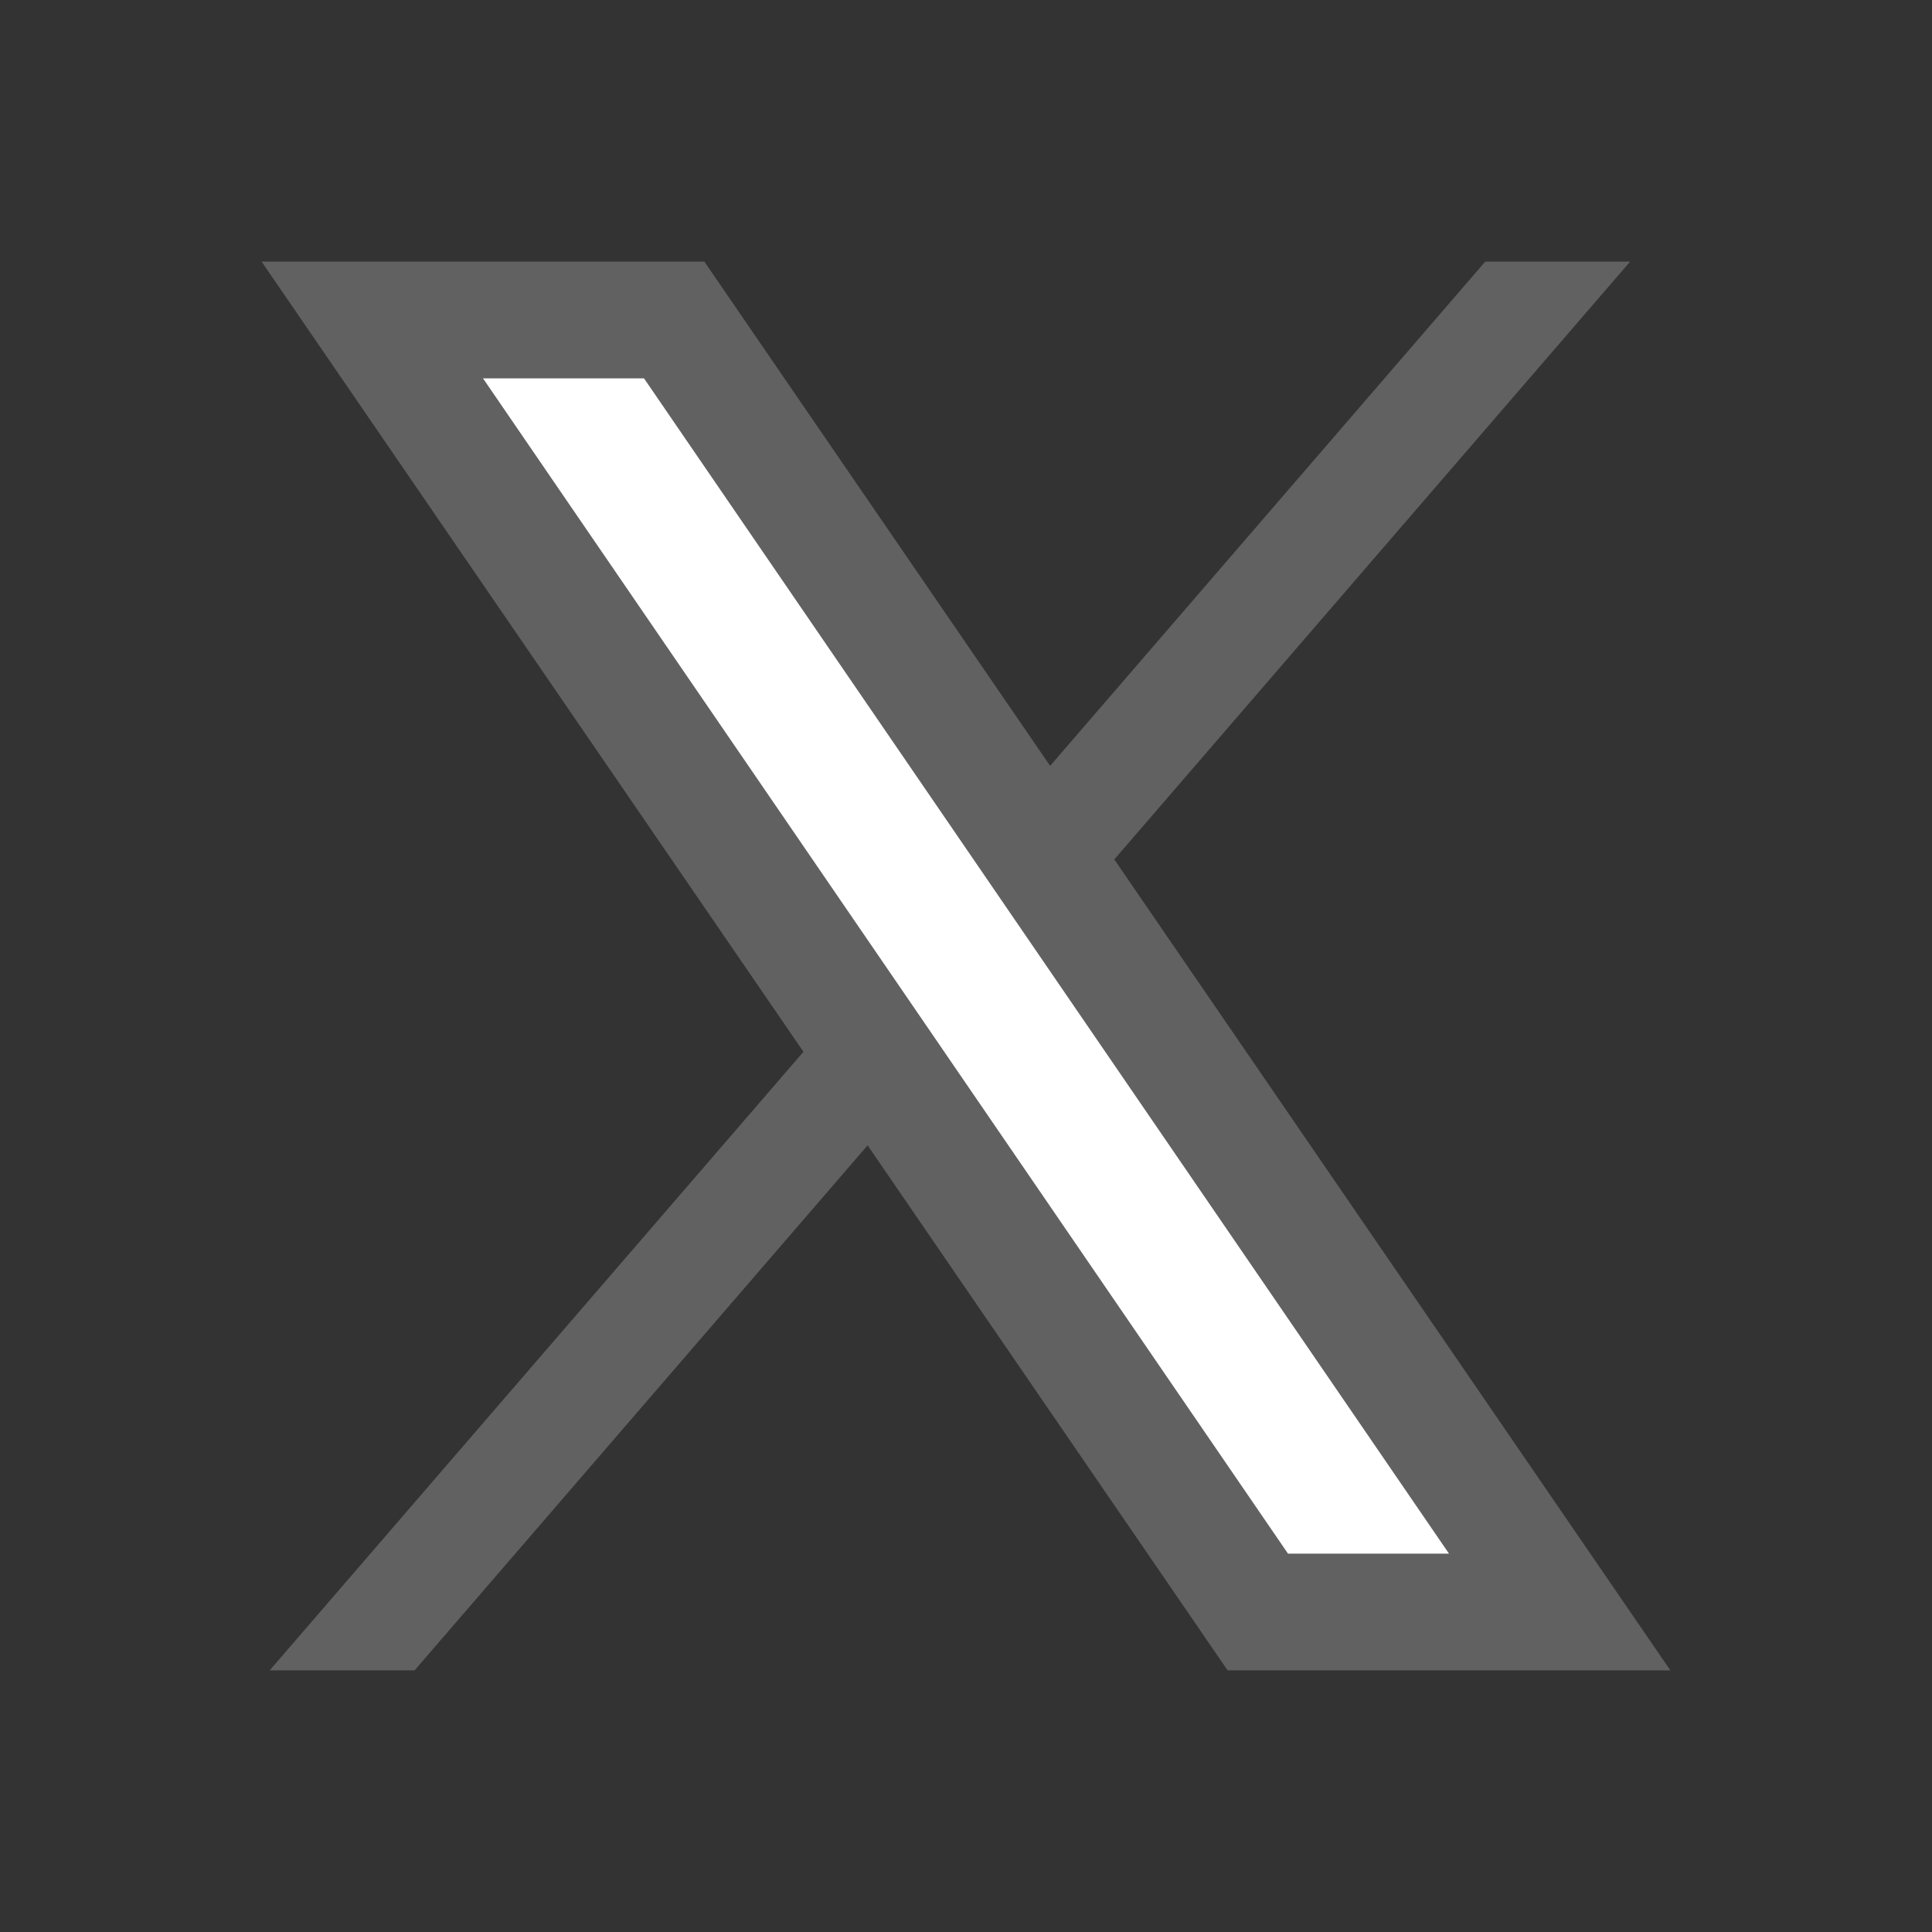 <?xml version="1.0" encoding="utf-8"?>
<svg xmlns="http://www.w3.org/2000/svg" id="Layer_1" data-name="Layer 1" version="1.1" viewBox="0 0 48 48">
  <rect x="0" y="0" width="48" height="48" fill="#333333" stroke="none"/>
  <defs>
    <style>
      .cls-1 {
        fill: #fff;
        fill-rule: evenodd;
      }

      .cls-1, .cls-2 {
        stroke-width: 0px;
      }

      .cls-2 {
        fill: #616161;
      }
    </style>
  </defs>
  <polygon class="cls-2" points="40.5 6.5 10.3 41.5 6.7 41.5 36.9 6.5 40.5 6.5"/>
  <polygon class="cls-1" points="30.9 40.5 8.3 7.5 17 7.5 39.6 40.5 30.9 40.5"/>
  <path class="cls-2" d="M16,9.4l20,29.2h-4L12,9.4h4M17.5,6.5H6.5l24,35h11L17.5,6.5h0Z"/>
</svg>